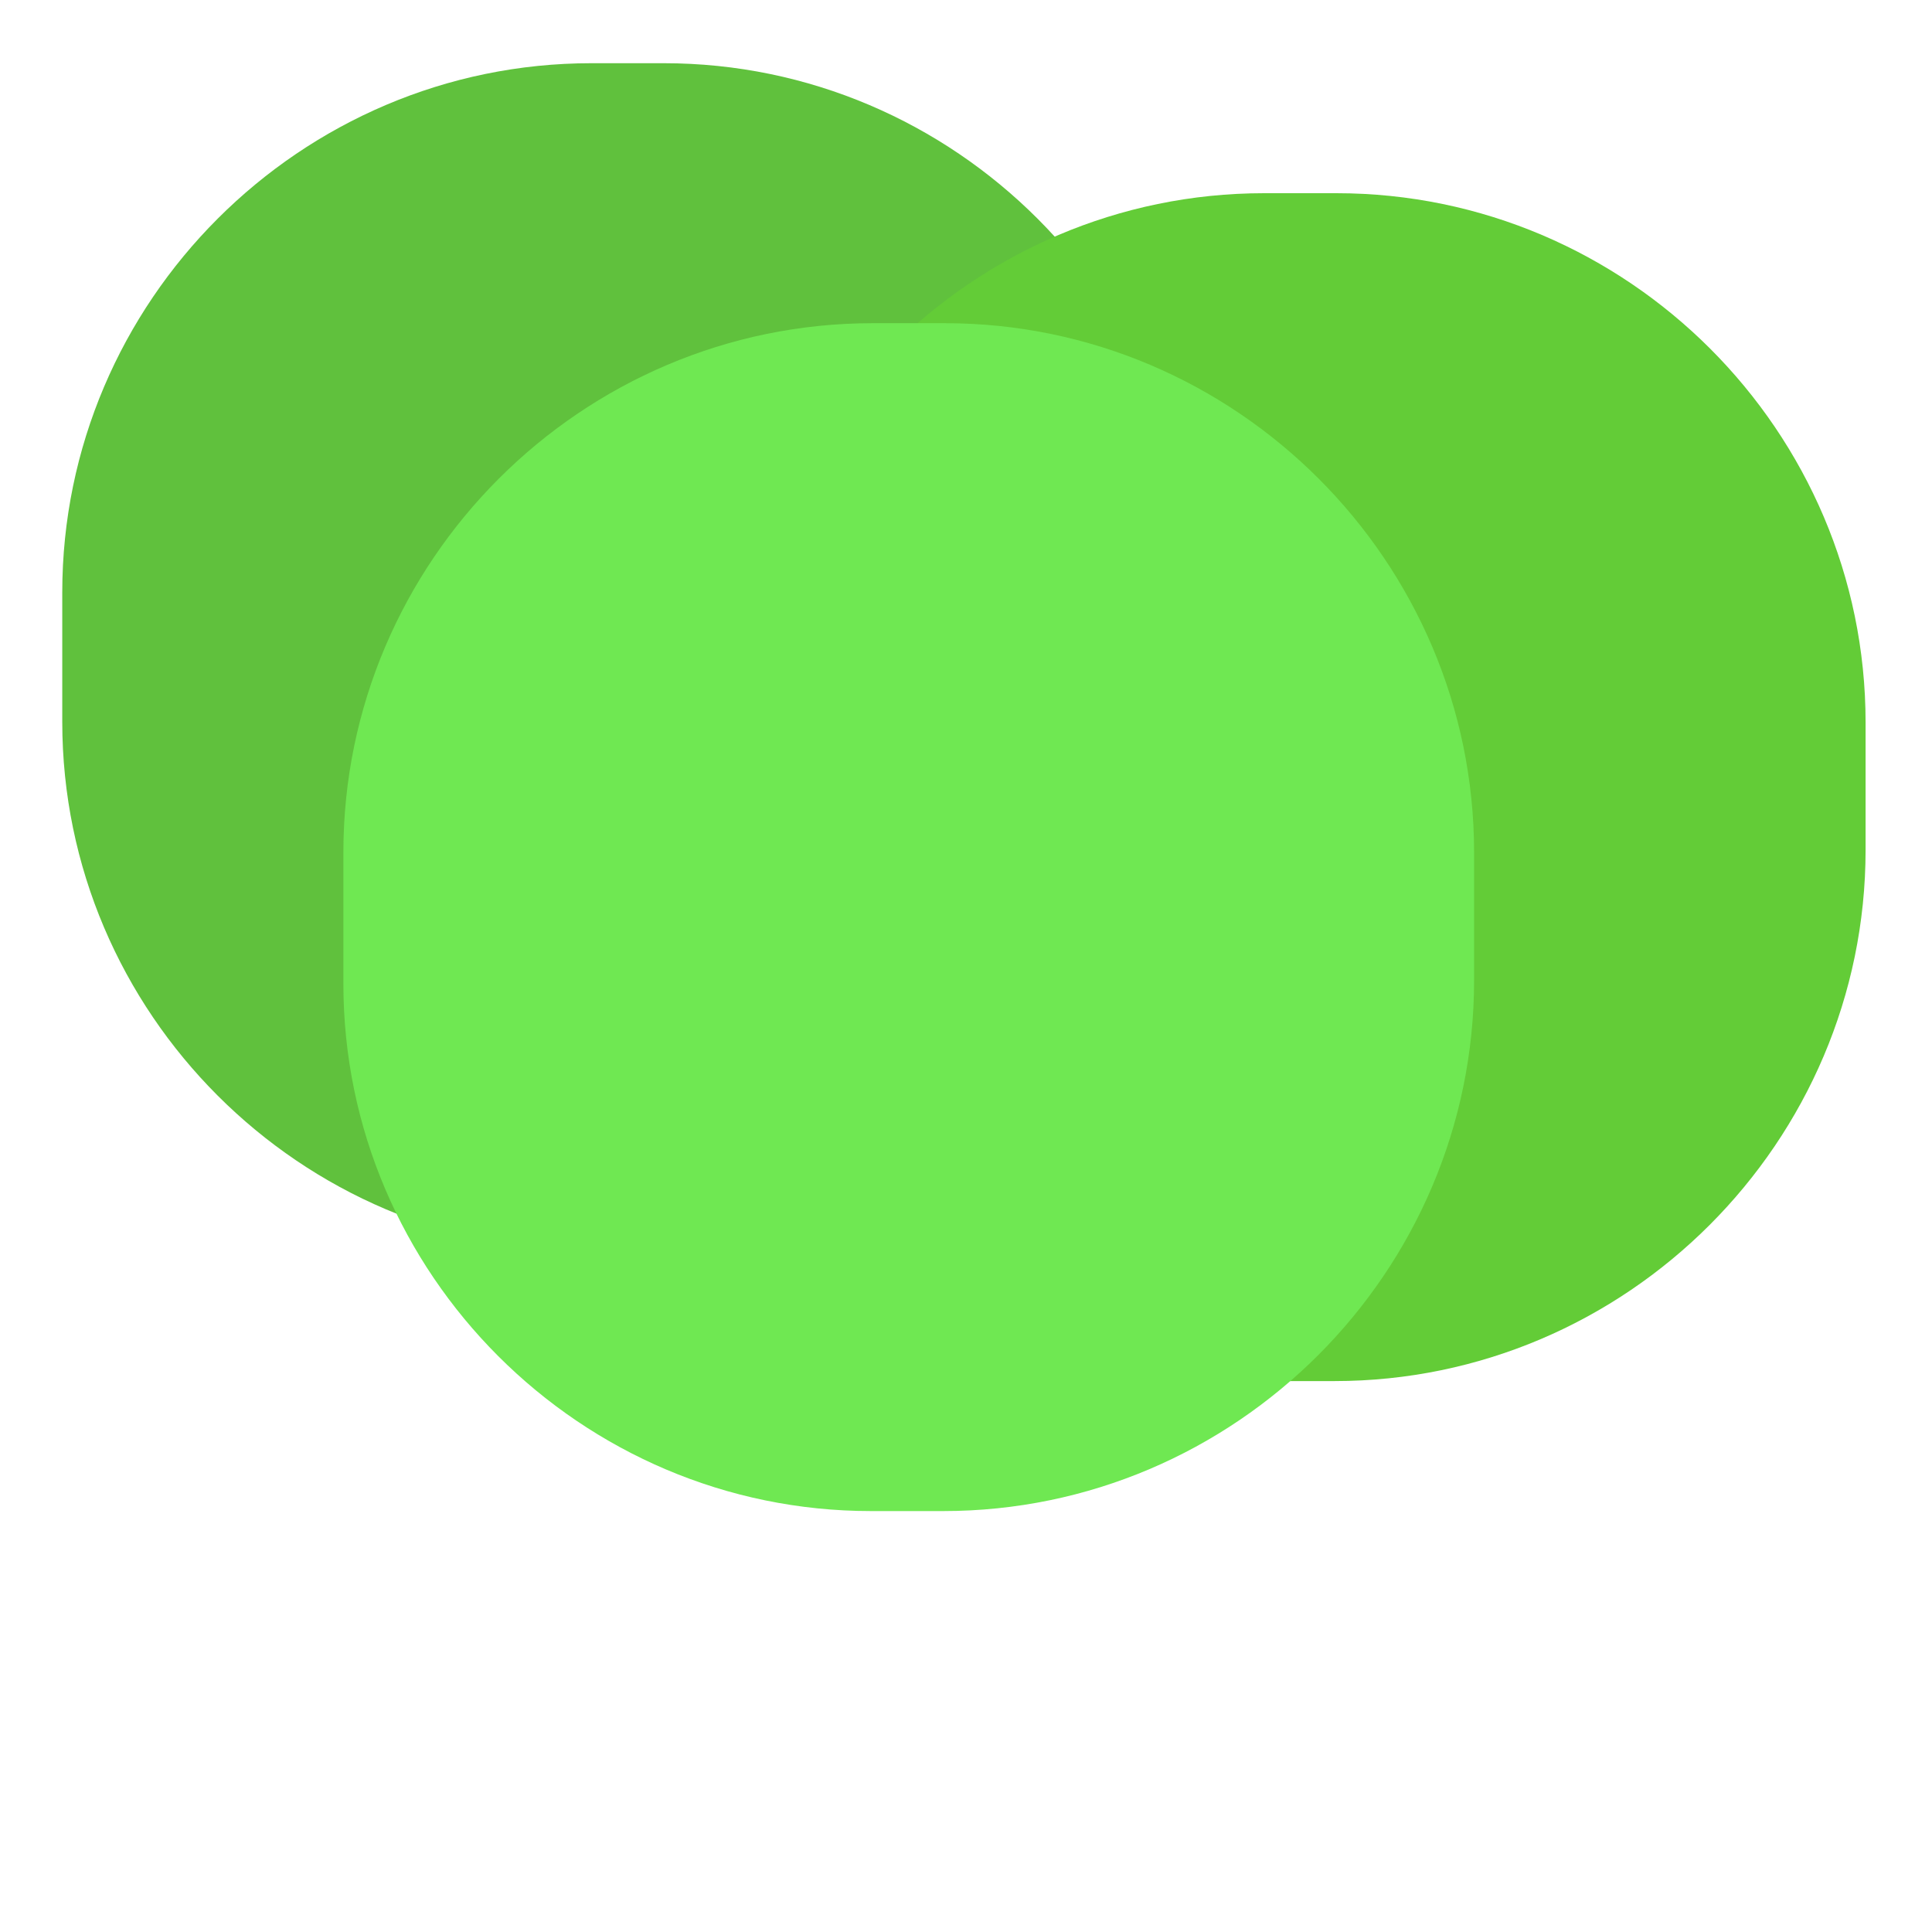 <?xml version="1.0" encoding="utf-8"?>
<svg width="800px" height="800px" viewBox="0 0 1024 1024" class="icon"  version="1.1" xmlns="http://www.w3.org/2000/svg"><path d="M351.8 663.1h-38.3C159.2 663.1 33 536.9 33 382.6V314C33 159.7 159.2 33.5 313.5 33.5h38.3c154.3 0 280.5 126.2 280.5 280.5v68.6c0 154.3-126.2 280.5-280.5 280.5z" fill="#60C13D" /><path d="M351.8 673.1h-38.3c-77.3 0-150.2-30.3-205.2-85.3S23 459.9 23 382.6V314c0-77.3 30.3-150.2 85.3-205.2s127.9-85.3 205.2-85.3h38.3c77.3 0 150.2 30.3 205.2 85.3s85.3 127.9 85.3 205.2v68.6c0 77.3-30.3 150.2-85.3 205.2s-127.9 85.3-205.2 85.3zM313.5 43.5c-71.9 0-139.8 28.2-191 79.5C71.2 174.2 43 242 43 314v68.6c0 71.9 28.2 139.8 79.5 191 51.2 51.2 119.1 79.5 191 79.5h38.3c71.9 0 139.8-28.2 191-79.5 51.2-51.2 79.5-119.1 79.5-191V314c0-71.9-28.2-139.8-79.5-191-51.2-51.2-119.1-79.5-191-79.5h-38.3z" fill="" /><path d="M332.7 865c-5.5 0-10-4.5-10-10V306.5c0-5.5 4.5-10 10-10s10 4.5 10 10V855c0 5.5-4.5 10-10 10z" fill="" /><path d="M332.7 560.4c-2.3 0-4.6-0.8-6.5-2.4l-116.4-99.2c-4.2-3.6-4.7-9.9-1.1-14.1 3.6-4.2 9.9-4.7 14.1-1.1l116.4 99.2c4.2 3.6 4.7 9.9 1.1 14.1-2 2.3-4.8 3.5-7.6 3.5zM332.7 470.7c-2.7 0-5.4-1.1-7.4-3.3-3.7-4.1-3.4-10.4 0.6-14.1l93.4-85.4c4.1-3.7 10.4-3.4 14.1 0.6 3.7 4.1 3.4 10.4-0.6 14.1L339.4 468c-1.9 1.8-4.3 2.7-6.7 2.7zM392.5 865H272.8c-5.5 0-10-4.5-10-10s4.5-10 10-10h119.7c5.5 0 10 4.5 10 10s-4.5 10-10 10z" fill="" /><path d="M707.3 732H669c-153.7 0-279.5-125.8-279.5-279.5v-69.6c0-154.3 126.2-280.5 280.5-280.5h38.3c154.3 0 280.5 126.2 280.5 280.5v67.6c0 154.8-126.7 281.5-281.5 281.5z" fill="#63CC37" /><path d="M707.3 742H669c-77 0-149.6-30.2-204.5-85-54.8-54.8-85-127.5-85-204.5v-69.6c0-77.3 30.3-150.2 85.3-205.2S592.7 92.4 670 92.4h38.3c77.3 0 150.2 30.3 205.2 85.3s85.3 127.9 85.3 205.2v67.6c0 77.6-30.4 150.7-85.6 205.9-55.3 55.2-128.4 85.6-205.9 85.6z m-37.4-629.6c-71.9 0-139.8 28.2-191 79.5-51.2 51.2-79.5 119.1-79.5 191v69.6c0 71.7 28.1 139.3 79.2 190.3 51.1 51.1 118.7 79.2 190.3 79.2h38.3c72.2 0 140.3-28.3 191.7-79.8 51.4-51.4 79.8-119.5 79.8-191.7v-67.6c0-71.9-28.2-139.8-79.5-191-51.2-51.2-119.1-79.5-191-79.5h-38.3z" fill="" /><path d="M689.1 933.9c-5.5 0-10-4.5-10-10V375.4c0-5.5 4.5-10 10-10s10 4.5 10 10v548.5c0 5.5-4.5 10-10 10z" fill="" /><path d="M689.1 629.4c-2.3 0-4.6-0.8-6.5-2.4l-116.4-99.2c-4.2-3.6-4.7-9.9-1.1-14.1 3.6-4.2 9.9-4.7 14.1-1.1l116.4 99.2c4.2 3.6 4.7 9.9 1.1 14.1-2 2.3-4.8 3.5-7.6 3.5zM689.1 539.6c-2.7 0-5.4-1.1-7.4-3.3-3.7-4.1-3.4-10.4 0.6-14.1l93.4-85.4c4.1-3.7 10.4-3.4 14.1 0.6 3.7 4.1 3.4 10.4-0.6 14.1L695.8 537c-1.9 1.7-4.3 2.6-6.7 2.6zM748.9 933.9H629.2c-5.5 0-10-4.5-10-10s4.5-10 10-10h119.7c5.5 0 10 4.5 10 10s-4.4 10-10 10zM541.6 1005.6H421.9c-5.5 0-10-4.5-10-10s4.5-10 10-10h119.7c5.5 0 10 4.5 10 10s-4.5 10-10 10z" fill="" /><path d="M499.9 800.9h-38.3C307.8 800.9 182 675.2 182 521.4v-69.6c0-154.3 126.2-280.5 280.5-280.5h38.3c154.3 0 280.5 126.2 280.5 280.5v67.6c0.1 154.9-126.6 281.5-281.4 281.5z" fill="#6FE852" /><path d="M499.9 810.9h-38.3c-77 0-149.6-30.2-204.5-85-54.8-54.8-85-127.5-85-204.5v-69.6c0-77.3 30.3-150.2 85.3-205.2s127.9-85.3 205.2-85.3h38.3c77.3 0 150.2 30.3 205.2 85.3s85.3 127.9 85.3 205.2v67.6c0 77.6-30.4 150.7-85.6 205.9-55.2 55.2-128.4 85.6-205.9 85.6z m-37.4-629.6c-71.9 0-139.8 28.2-191 79.5-51.2 51.2-79.5 119.1-79.5 191v69.6c0 71.7 28.1 139.3 79.2 190.3 51.1 51.1 118.7 79.2 190.3 79.2h38.3c72.2 0 140.3-28.3 191.7-79.8 51.4-51.4 79.8-119.5 79.8-191.7v-67.6c0-71.9-28.2-139.8-79.5-191-51.2-51.2-119.1-79.5-191-79.5h-38.3z" fill="" /><path d="M481.7 1002.8c-5.5 0-10-4.5-10-10V444.3c0-5.5 4.5-10 10-10s10 4.5 10 10v548.5c0 5.5-4.5 10-10 10z" fill="" /><path d="M481.7 698.3c-2.3 0-4.6-0.8-6.5-2.4l-116.4-99.2c-4.2-3.6-4.7-9.9-1.1-14.1s9.9-4.7 14.1-1.1l116.4 99.2c4.2 3.6 4.7 9.9 1.1 14.1-2 2.3-4.8 3.5-7.6 3.5zM481.7 608.5c-2.7 0-5.4-1.1-7.4-3.3-3.7-4.1-3.4-10.4 0.6-14.1l93.4-85.4c4.1-3.7 10.4-3.4 14.1 0.6 3.7 4.1 3.4 10.4-0.6 14.1l-93.4 85.4c-1.9 1.8-4.3 2.7-6.7 2.7z" fill="" /></svg>